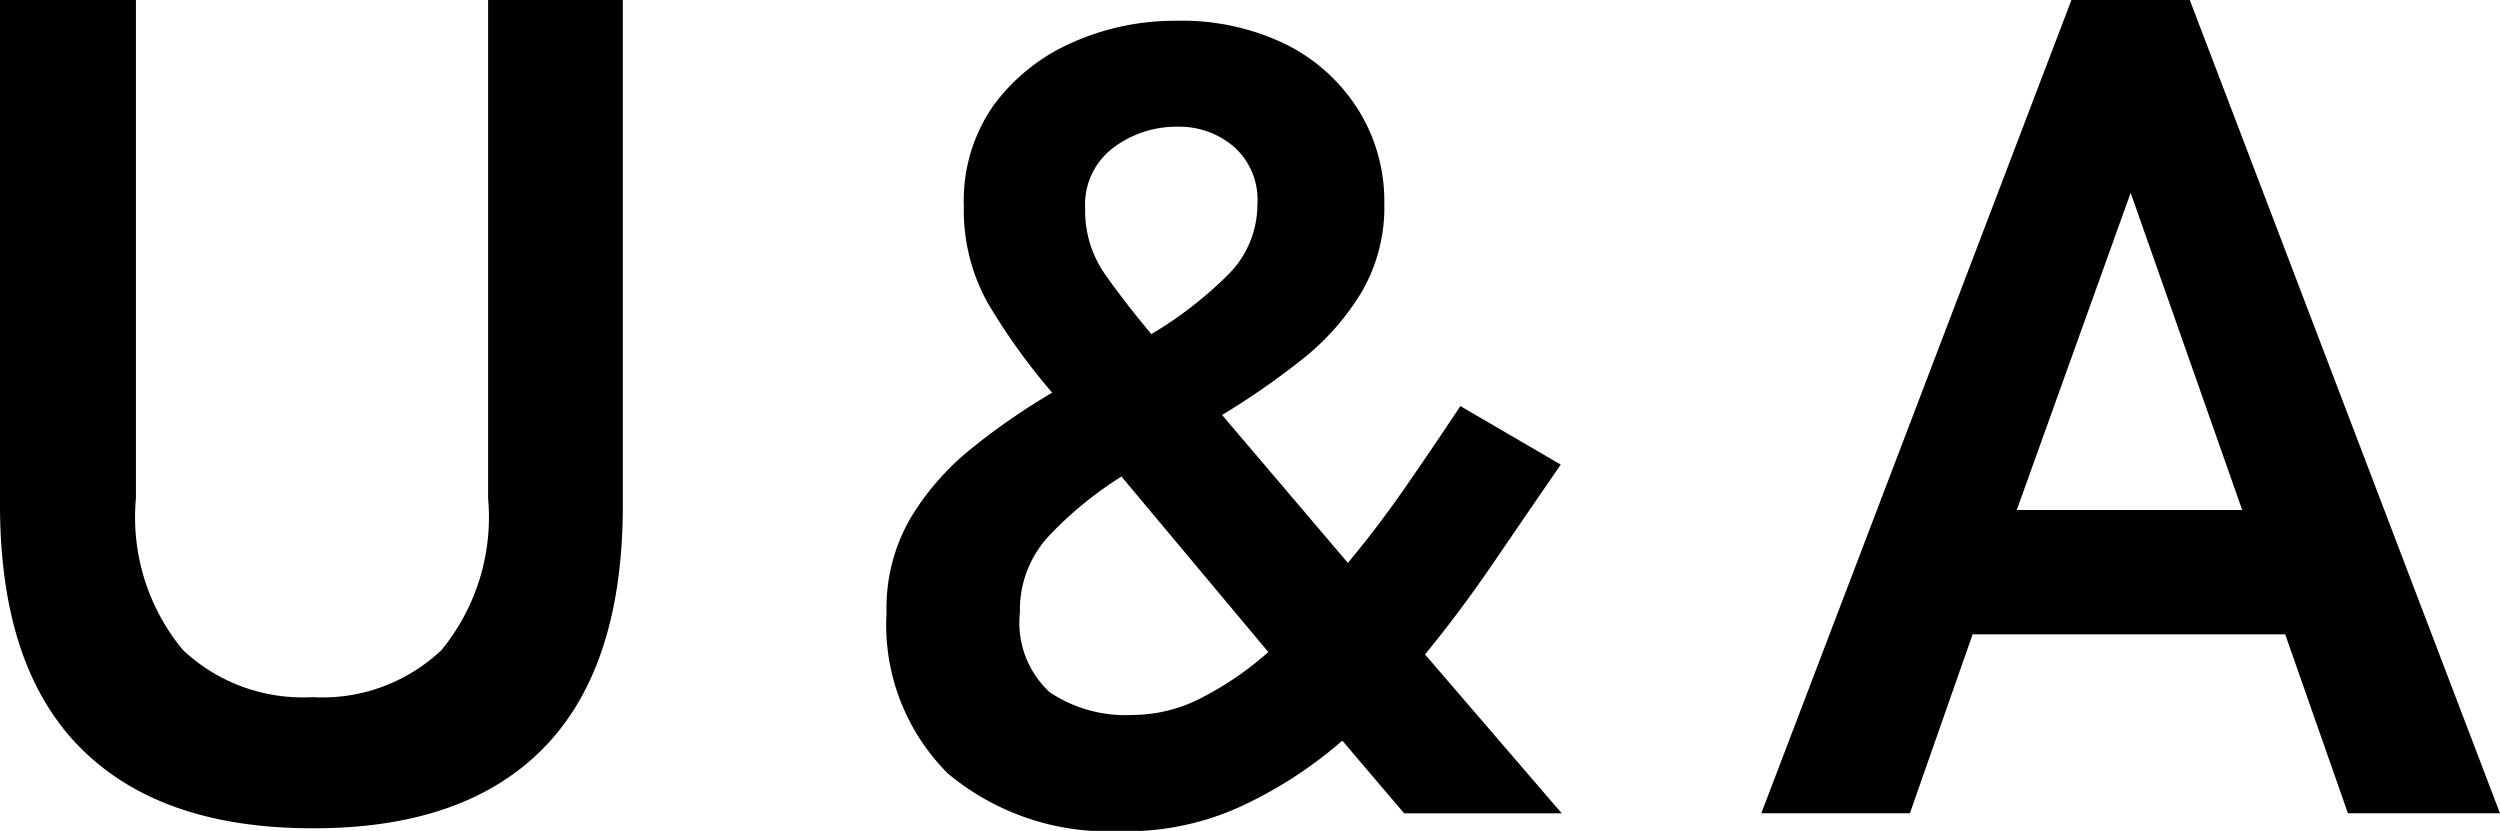 <svg xmlns="http://www.w3.org/2000/svg" xmlns:xlink="http://www.w3.org/1999/xlink" width="72.216" height="24" viewBox="0 0 72.216 24">
  <defs>
    <clipPath id="clip-path">
      <rect id="長方形_2" data-name="長方形 2" width="72.216" height="24"/>
    </clipPath>
  </defs>
  <g id="グループ_2" data-name="グループ 2" transform="translate(0 0)">
    <g id="グループ_1" data-name="グループ 1" transform="translate(0 0)" clip-path="url(#clip-path)">
      <path id="パス_1" data-name="パス 1" d="M9.027,23.926q-4.4,0-6.711-2.332T0,14.6V0H3.926V14.4a6,6,0,0,0,1.361,4.379,5.054,5.054,0,0,0,3.74,1.359,5,5,0,0,0,3.725-1.359A6.056,6.056,0,0,0,14.1,14.4V0h3.891V14.6q0,4.664-2.282,7T9.027,23.926" transform="translate(0 0)"/>
      <path id="パス_2" data-name="パス 2" d="M22.151,23.757A7.212,7.212,0,0,1,17.033,22.1a6.067,6.067,0,0,1-1.77-4.654,5.174,5.174,0,0,1,.686-2.71,7.583,7.583,0,0,1,1.768-2.023A19.282,19.282,0,0,1,20.047,11.1a18.066,18.066,0,0,1-1.866-2.6,5.5,5.5,0,0,1-.685-2.79,4.779,4.779,0,0,1,.876-2.933,5.635,5.635,0,0,1,2.279-1.8A7.245,7.245,0,0,1,23.617.358a6.875,6.875,0,0,1,3.22.7,5.2,5.2,0,0,1,2.07,1.9,4.984,4.984,0,0,1,.735,2.663,4.879,4.879,0,0,1-.671,2.6,7.271,7.271,0,0,1-1.737,1.945,22.183,22.183,0,0,1-2.279,1.579l3.634,4.272q.828-.989,1.594-2.089t1.656-2.44l2.9,1.691q-.989,1.435-1.945,2.837t-1.977,2.646l3.951,4.591H30.216l-1.787-2.1a12.426,12.426,0,0,1-2.931,1.9,7.929,7.929,0,0,1-3.347.718M22.4,20.41a4.344,4.344,0,0,0,1.93-.478,9.3,9.3,0,0,0,1.961-1.339l-4.242-5.069a10.68,10.68,0,0,0-2.087,1.706,3.129,3.129,0,0,0-.846,2.215,2.727,2.727,0,0,0,.862,2.31,3.927,3.927,0,0,0,2.421.654m.512-11A11.236,11.236,0,0,0,25.1,7.722a2.866,2.866,0,0,0,.876-2.072,2.04,2.04,0,0,0-.685-1.658,2.428,2.428,0,0,0-1.609-.574,3.038,3.038,0,0,0-1.866.606A2.049,2.049,0,0,0,21,5.776a3.2,3.2,0,0,0,.559,1.883q.559.8,1.356,1.753" transform="translate(10.346 0.242)"/>
      <path id="パス_3" data-name="パス 3" d="M30.323,23.492,39.281,0H42.7l8.96,23.492H47.268l-1.812-5.168H36.427l-1.812,5.168Zm7.379-8.76h6.512L40.992,5.57Z" transform="translate(20.555 0)"/>
    </g>
  </g>
</svg>
